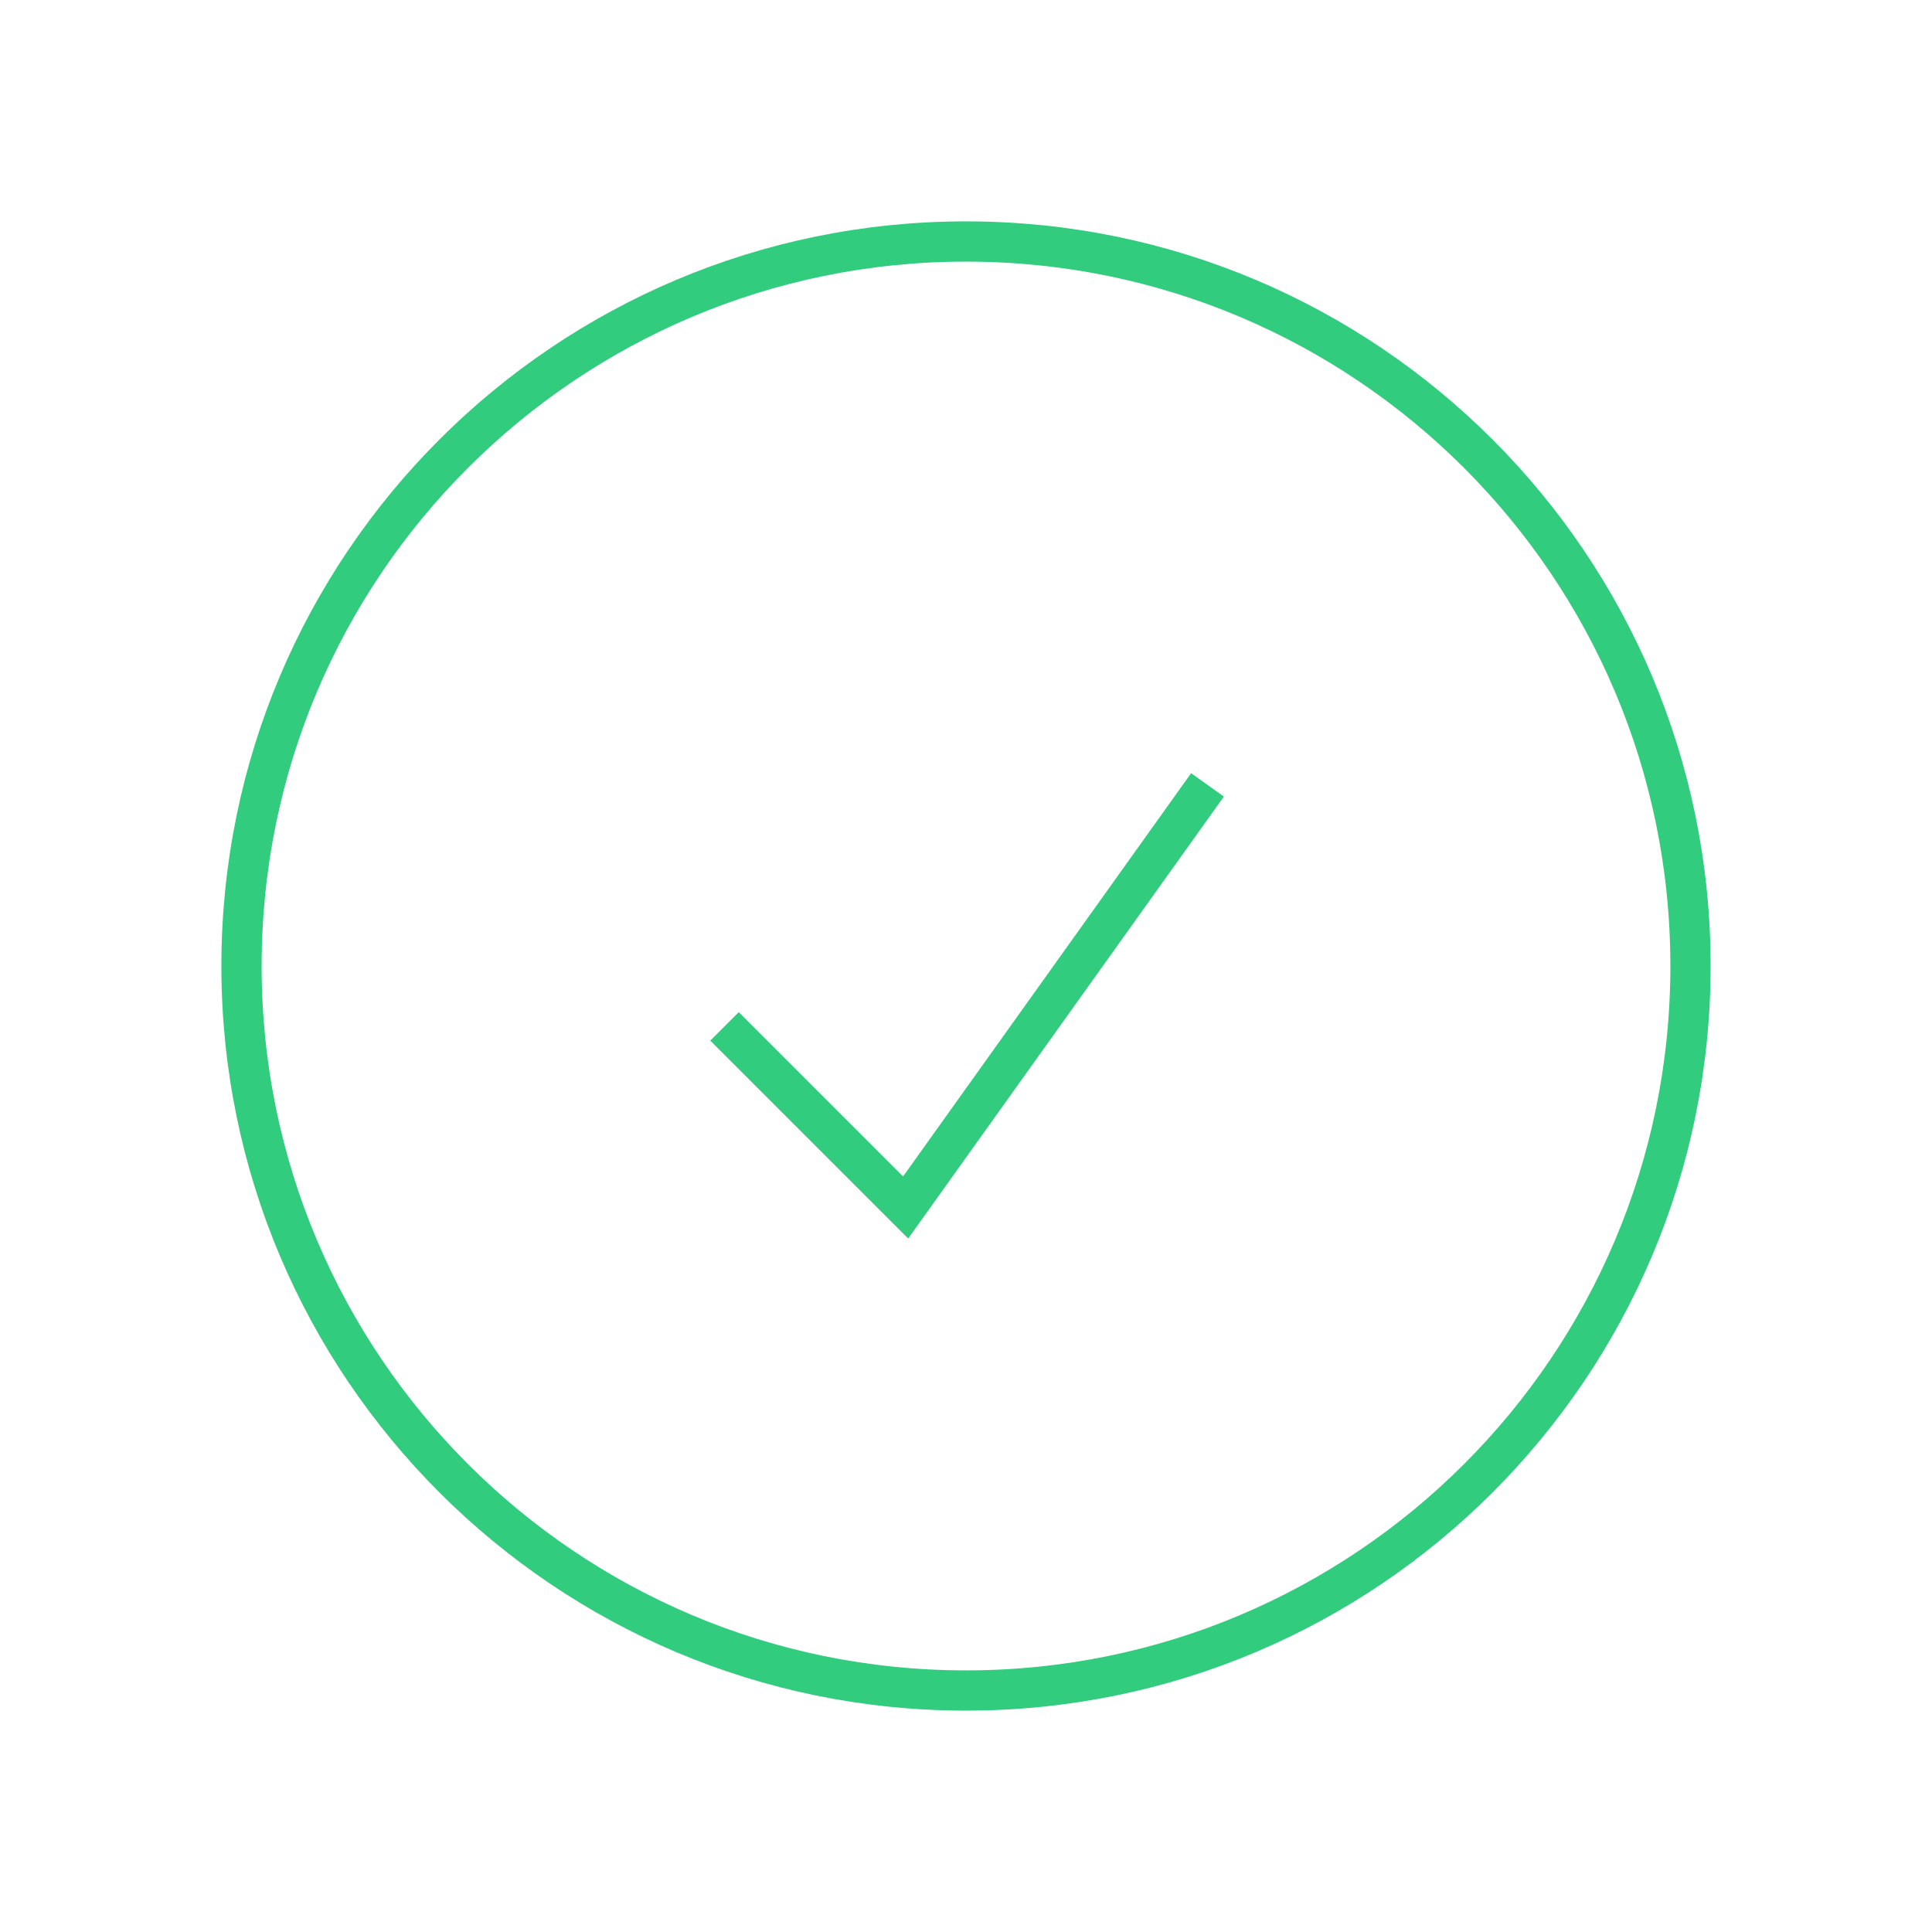 <svg width="48" height="48" viewBox="0 0 48 48" fill="none" xmlns="http://www.w3.org/2000/svg">
<g id="heroicons-outline-medium/check-circle">
<path id="Vector" d="M18 25.5L22.5 30L30 19.5M42 24C42 33.941 33.941 42 24 42C14.059 42 6 33.941 6 24C6 14.059 14.059 6 24 6C33.941 6 42 14.059 42 24Z" stroke="#32CC7E" strokeWidth="3.5" strokeLinecap="round" strokeLinejoin="round"/>
</g>
</svg>
